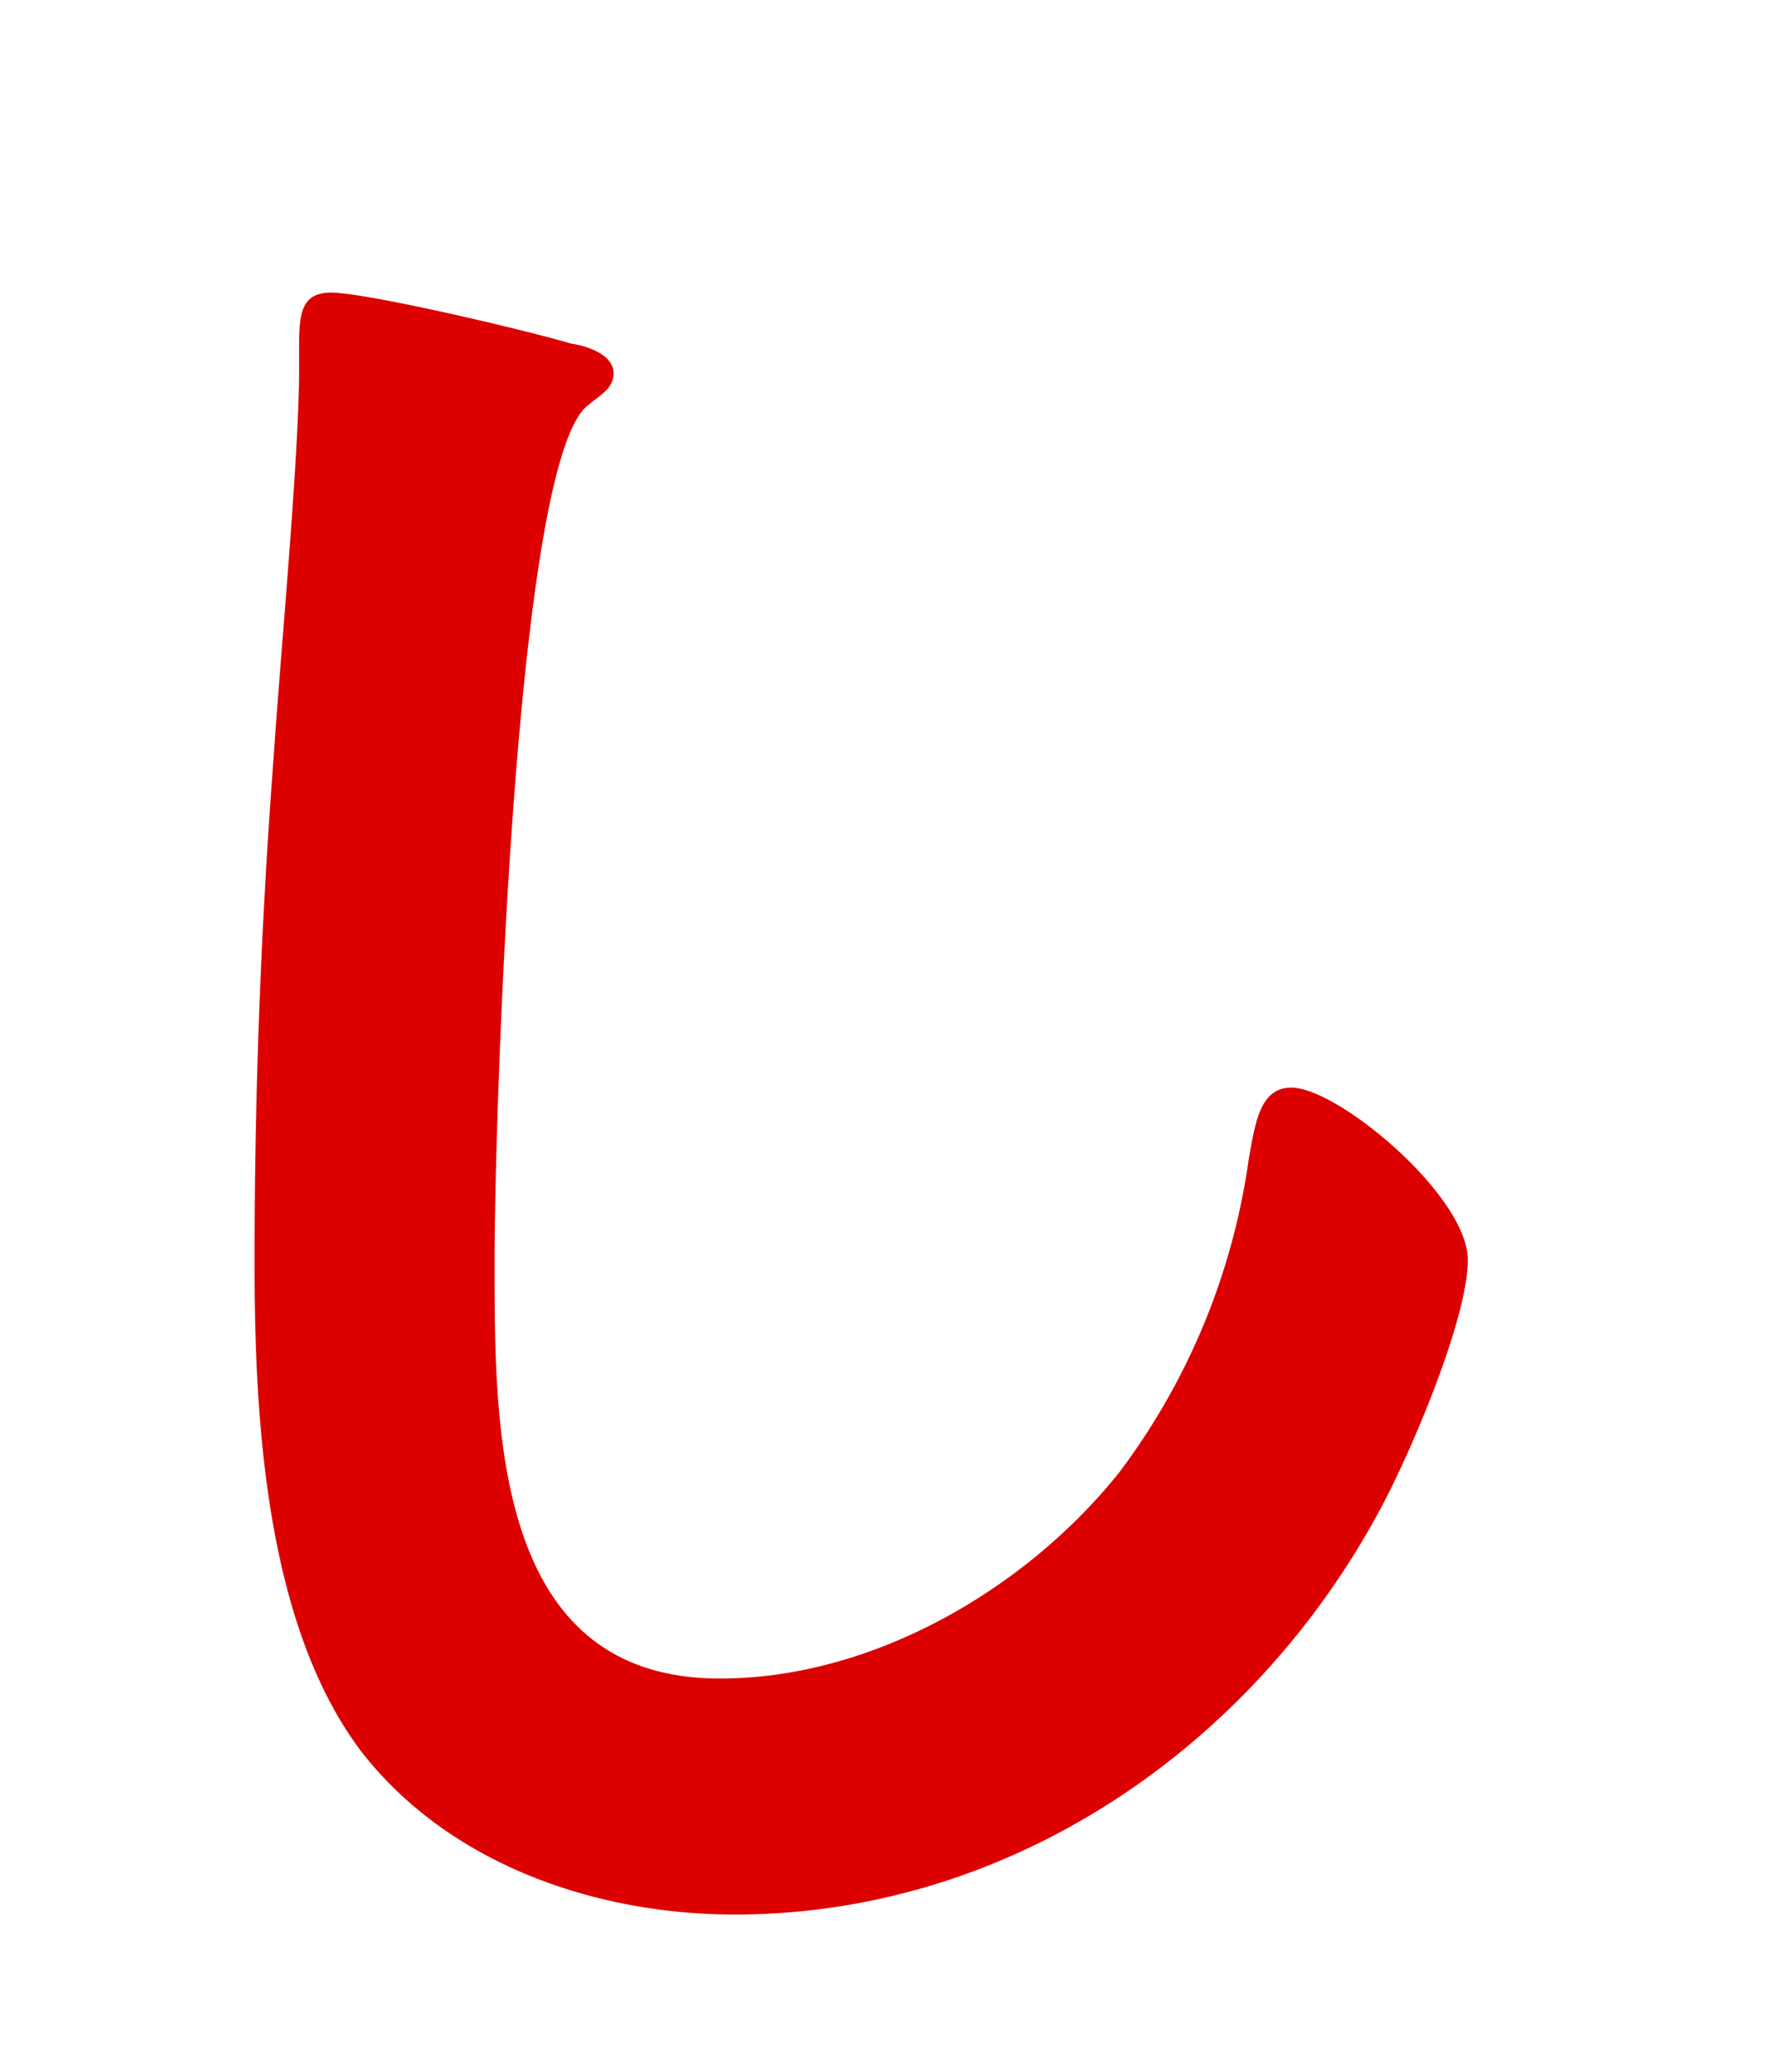 <svg xmlns="http://www.w3.org/2000/svg" xmlns:xlink="http://www.w3.org/1999/xlink" width="77" height="90" viewBox="0 0 77 90"><rect x="0" y="0" width="77" height="90" fill="#333333" stroke="none"/><defs><clipPath id="b"><rect width="77" height="90"/></clipPath></defs><g id="a" clip-path="url(#b)"><rect width="77" height="90" fill="#fff"/><path d="M177.327,5.209c.647.09,1.847.46,1.847,1.292,0,.647-.555.923-1.108,1.385-3.23,2.4-4.062,31.669-4.062,36.932,0,7.2-.185,18.375,9.787,18.375,6.647,0,13.295-3.877,17.357-8.955a29.38,29.38,0,0,0,5.635-13.665c.275-1.477.46-3.047,1.845-3.047,2.03,0,7.665,4.707,7.665,7.48,0,2.585-2.495,8.4-3.787,10.8-5.54,10.34-16.065,17.637-28.069,17.637-6.092,0-12.462-2.215-16.25-7.112-4.155-5.537-4.615-14.495-4.615-21.235q0-10.939.828-21.884c.28-4.245,1.11-13.11,1.11-16.895V5.3c0-1.383.093-2.305,1.385-2.305,1.568,0,8.587,1.658,10.432,2.215" transform="translate(-152.512 9.715)" fill="#dc0000"/></g></svg>